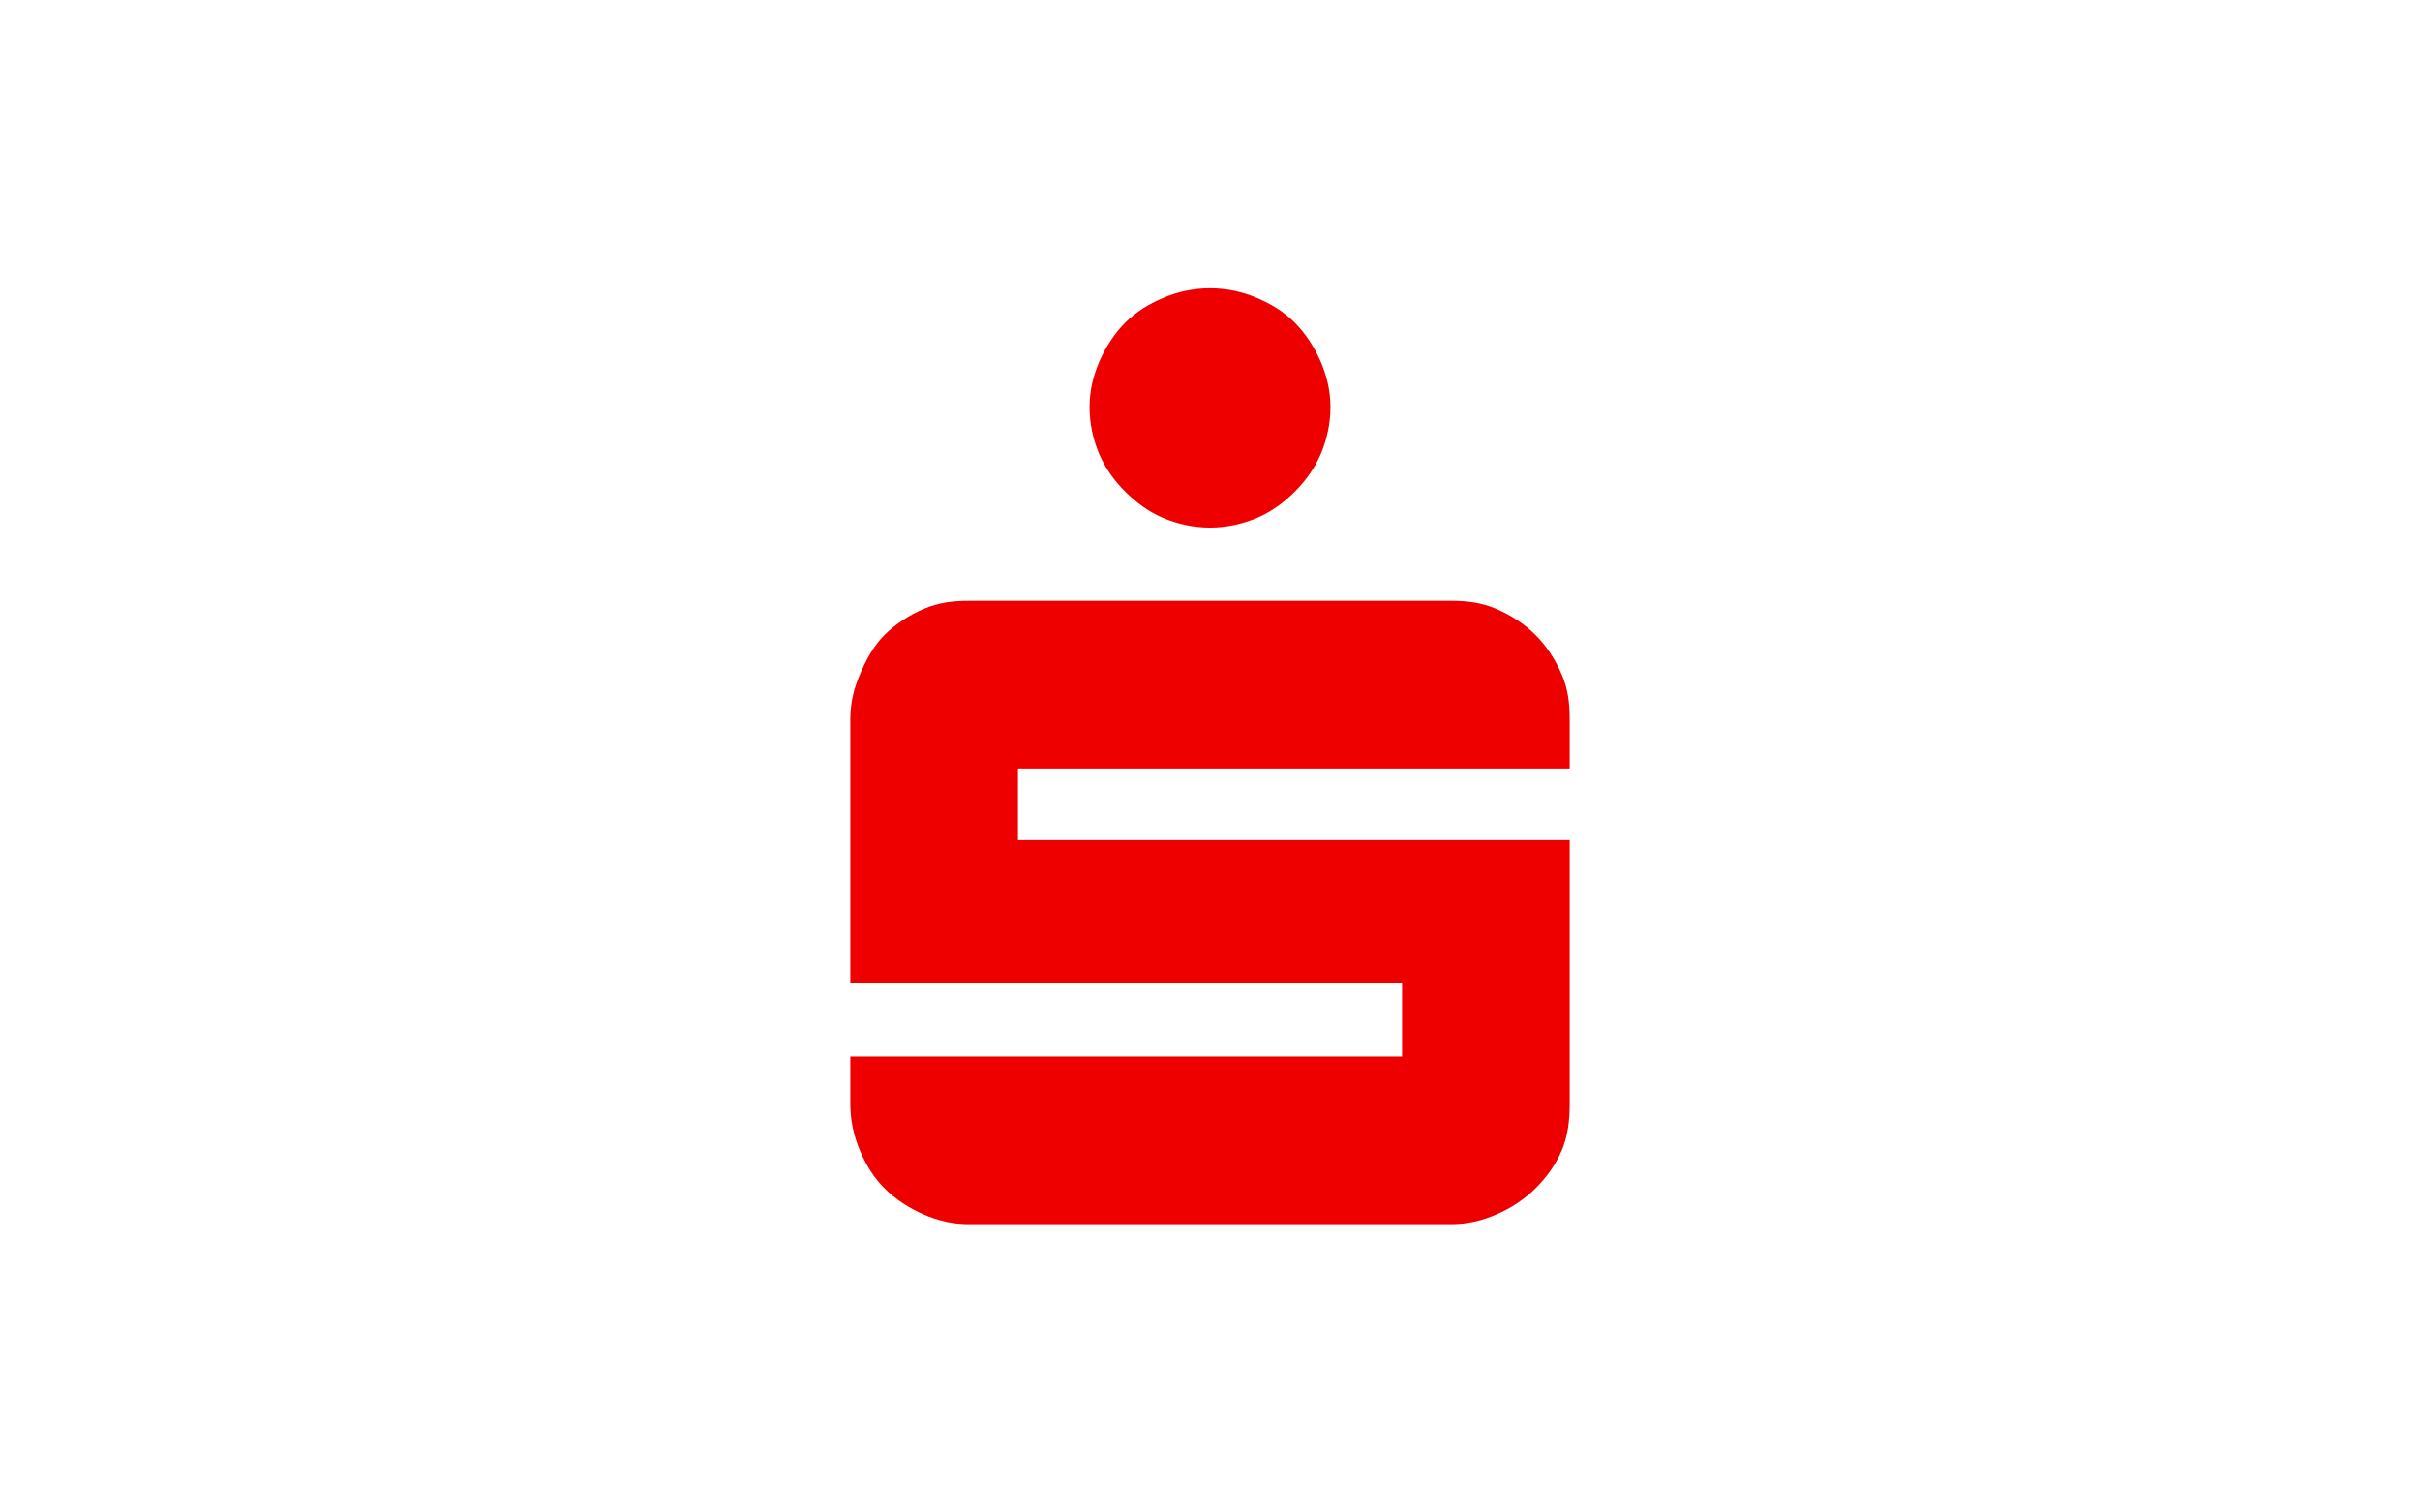 <?xml version="1.0" encoding="UTF-8"?>
<svg xmlns="http://www.w3.org/2000/svg" version="1.1" viewBox="0 0 1600 1000">
  <defs>
    <style>
      .cls-1 {
        fill: #e00;
      }
    </style>
  </defs>
  <!-- Generator: Adobe Illustrator 28.7.0, SVG Export Plug-In . SVG Version: 1.2.0 Build 136)  -->
  <g>
    <g id="Ebene_1">
      <path id="path7445" class="cls-1" d="M800,190.631c-10.933,0-21.564,2.28-31.206,6.456-9.685,4.089-17.475,9.039-24.75,16.141-7.145,7.145-13.042,16.27-17.217,25.826-4.089,9.642-6.456,19.197-6.456,30.13s2.369,21.564,6.456,31.206c4.175,9.512,10.072,17.648,17.217,24.75,7.274,7.188,15.065,13.042,24.75,17.217,9.642,4.089,20.273,6.456,31.206,6.456,11.019,0,21.564-2.369,31.206-6.456,9.555-4.175,17.647-10.029,24.749-17.217,7.145-7.102,13.042-15.237,17.217-24.75,4.089-9.642,6.456-20.273,6.456-31.206s-2.369-20.488-6.456-30.13c-4.175-9.555-10.072-18.68-17.217-25.826-7.102-7.102-15.194-12.052-24.749-16.141-9.642-4.175-20.187-6.456-31.206-6.456ZM640.742,397.236c-10.933,0-20.488,1.205-30.13,5.38-9.642,4.132-18.637,10.072-25.826,17.217-7.145,7.145-12.052,16.184-16.141,25.826-4.175,9.555-6.456,19.197-6.456,30.13v174.323h364.786v48.423h-364.786v31.206c0,10.976,2.324,21.564,6.456,31.206,4.089,9.642,9.039,17.561,16.141,24.75,7.188,7.102,16.184,13.085,25.826,17.217,9.642,4.175,19.197,6.456,30.13,6.456h318.516c10.933,0,20.488-2.28,30.13-6.456,9.685-4.132,18.724-10.115,25.826-17.217,7.188-7.188,13.042-15.108,17.217-24.75s5.38-20.23,5.38-31.206v-174.323h-364.786v-47.347h364.786v-32.282c0-10.933-1.16-20.574-5.38-30.13-4.132-9.642-10.029-18.68-17.217-25.826-7.102-7.145-16.141-13.085-25.826-17.217-9.642-4.175-19.197-5.38-30.13-5.38l-318.516-0Z"/>
    </g>
  </g>
</svg>